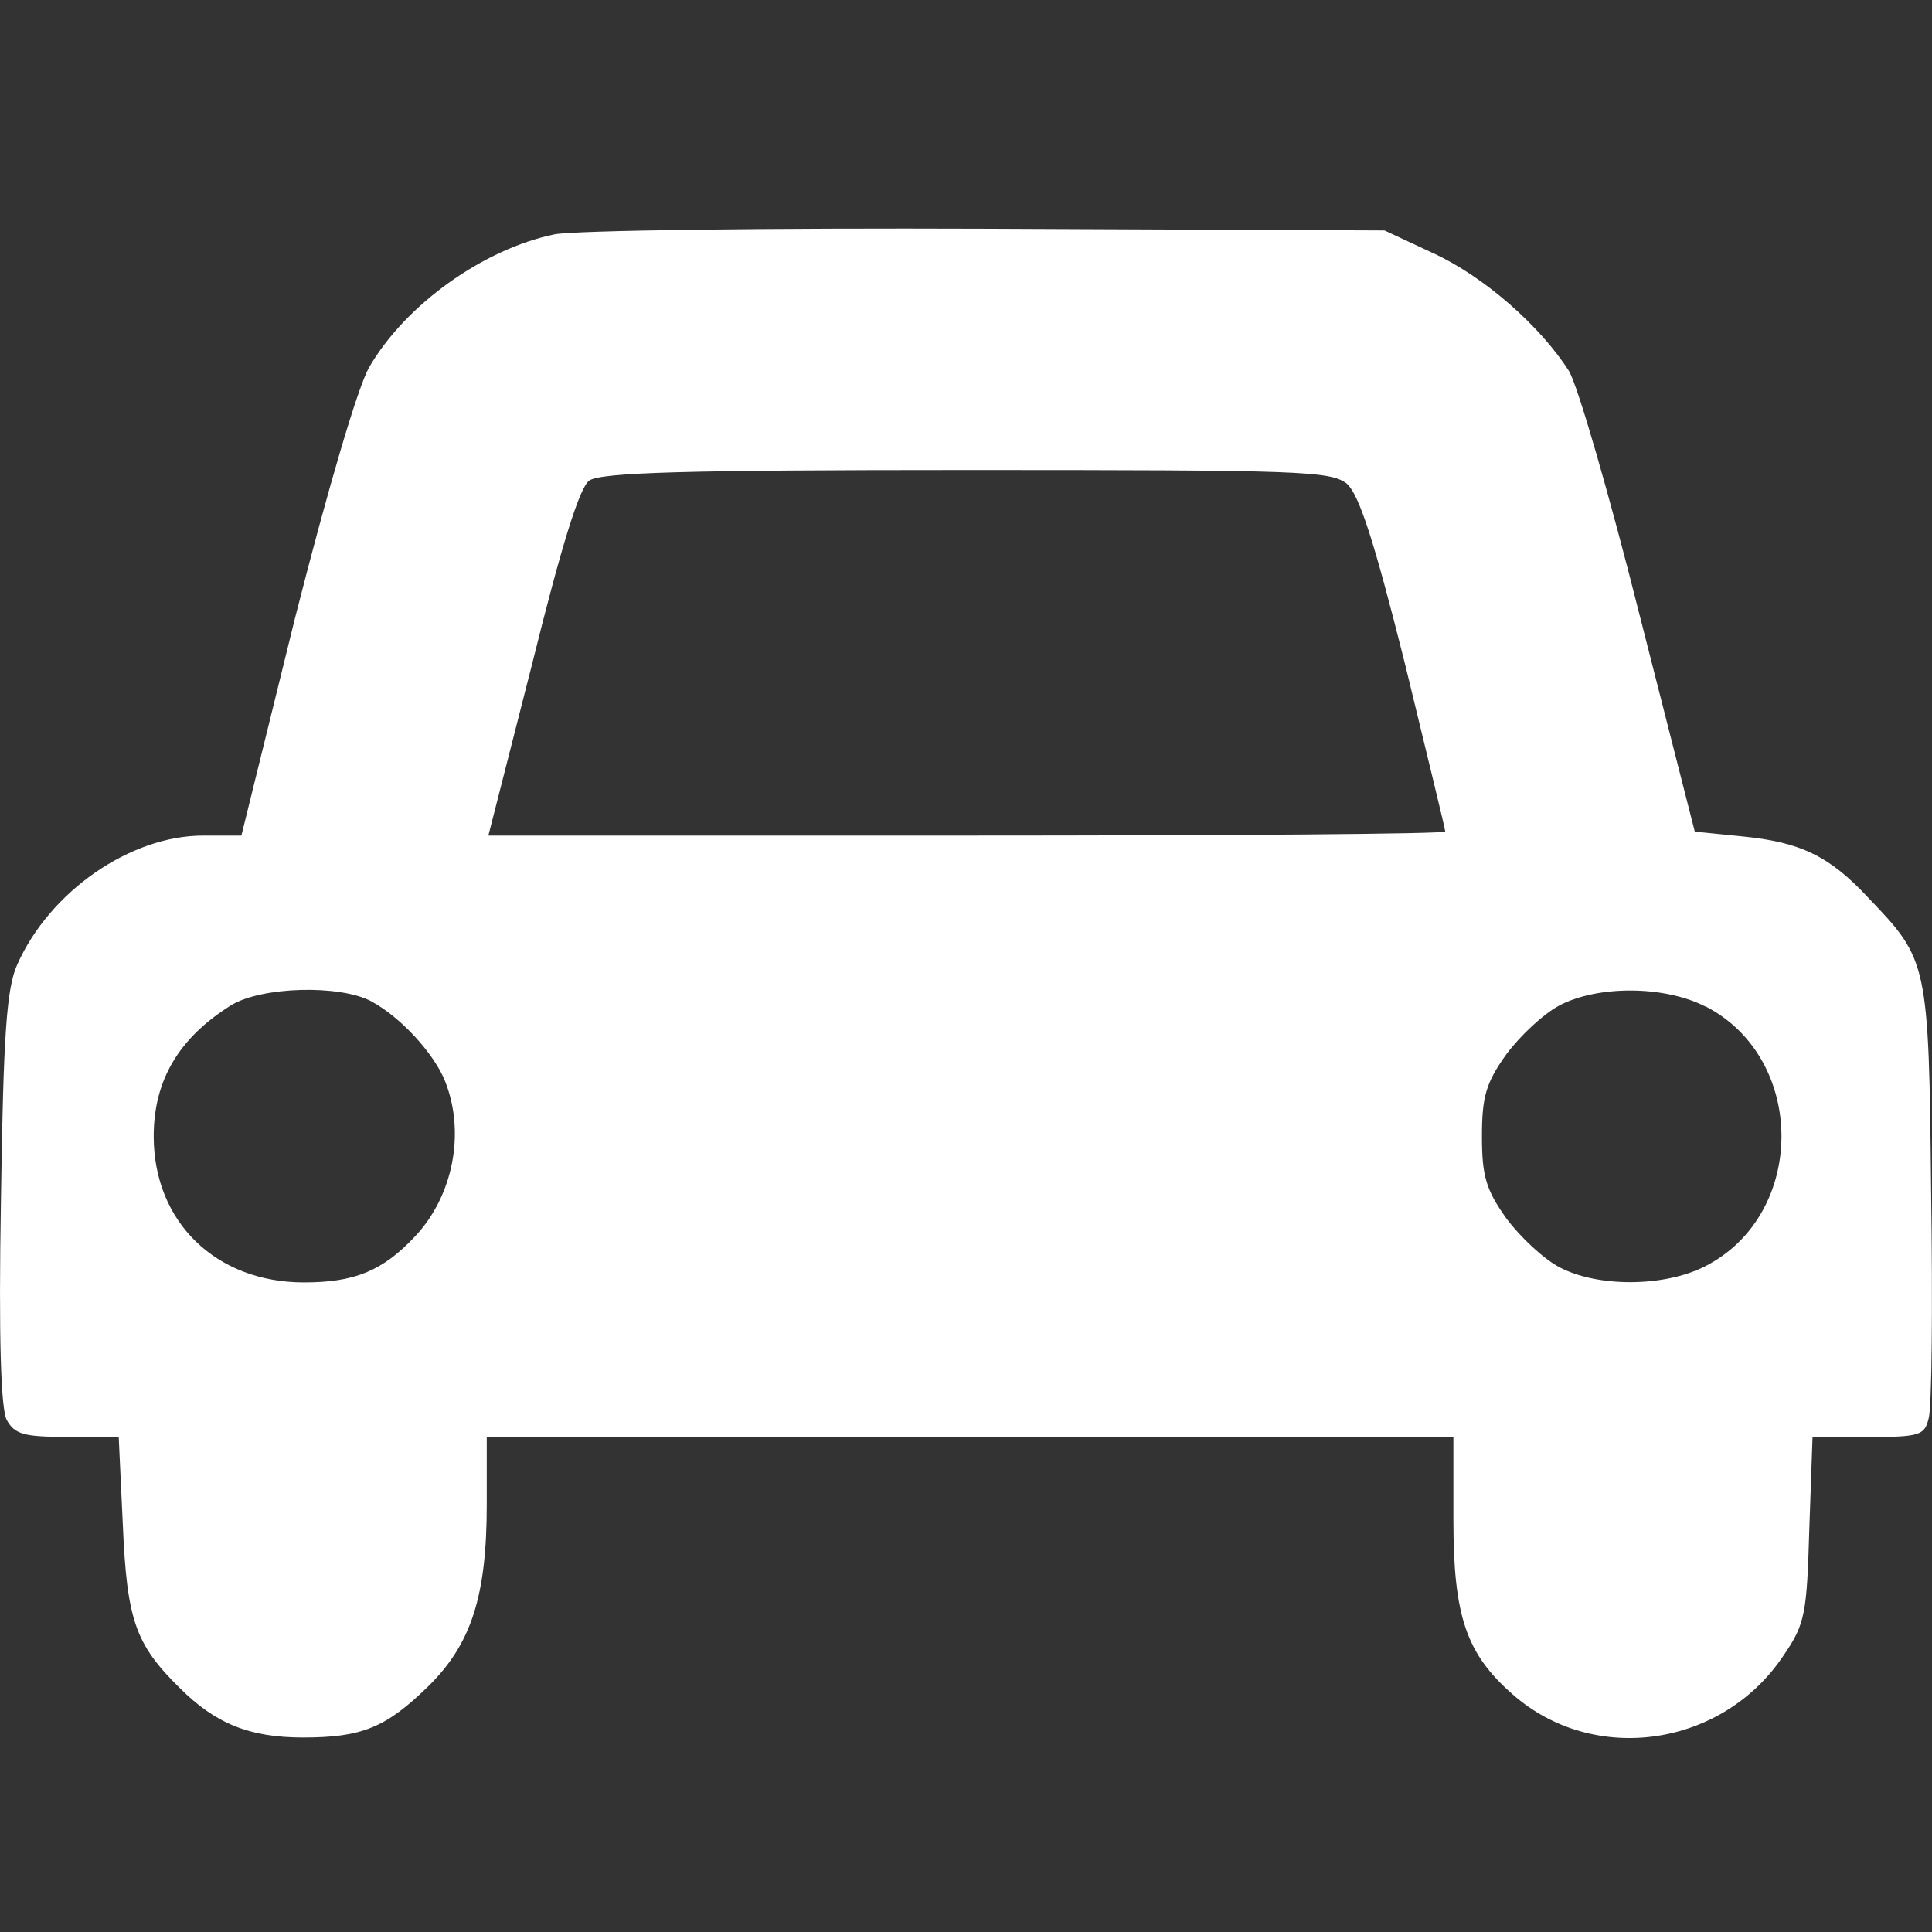 <?xml version="1.0" encoding="UTF-8" standalone="no"?>
<!-- Generator: Adobe Illustrator 19.0.1, SVG Export Plug-In . SVG Version: 6.00 Build 0)  -->

<svg
   version="1.1"
   id="Layer_1"
   x="0px"
   y="0px"
   width="18"
   height="18"
   viewBox="0 0 18 18"
   xml:space="preserve"
   xmlns="http://www.w3.org/2000/svg"
   xmlns:svg="http://www.w3.org/2000/svg"><rect x="0" y="0" width="18" height="18" fill="#333333" stroke="none"/><defs
   id="defs1" />
	
<path
   d="M 5.163,2.184 C 4.505,2.321 3.778,2.835 3.437,3.426 3.332,3.615 3.059,4.538 2.749,5.757 L 2.249,7.785 H 1.893 c -0.681,0 -1.431,0.522 -1.733,1.203 C 0.062,9.208 0.031,9.632 0.009,11.169 c -0.023,1.309 0,1.953 0.053,2.059 0.076,0.136 0.159,0.159 0.568,0.159 H 1.106 l 0.038,0.81 c 0.038,0.893 0.114,1.12 0.53,1.529 0.333,0.333 0.651,0.462 1.15,0.462 0.545,0 0.772,-0.091 1.166,-0.477 0.401,-0.394 0.545,-0.84 0.545,-1.695 v -0.628 h 4.503 4.503 v 0.772 c 0,0.901 0.121,1.249 0.553,1.627 0.757,0.666 1.96,0.492 2.528,-0.371 0.197,-0.288 0.212,-0.386 0.235,-1.173 l 0.03,-0.855 h 0.522 c 0.477,0 0.522,-0.015 0.56,-0.174 0.03,-0.098 0.038,-1.045 0.023,-2.104 C 17.97,8.966 17.962,8.944 17.41,8.368 17.046,7.975 16.774,7.846 16.236,7.793 L 15.79,7.748 15.275,5.727 C 14.995,4.614 14.7,3.592 14.617,3.456 14.352,3.04 13.83,2.578 13.353,2.359 L 12.899,2.147 9.19,2.131 c -2.036,-0.008 -3.853,0.015 -4.027,0.053 z m 7.387,2.324 c 0.114,0.106 0.25,0.522 0.537,1.665 0.204,0.84 0.378,1.552 0.378,1.574 0,0.023 -2.006,0.038 -4.458,0.038 H 4.55 L 4.959,6.181 C 5.231,5.083 5.398,4.546 5.489,4.478 5.595,4.402 6.374,4.379 9.008,4.379 c 3.111,0 3.391,0.008 3.542,0.129 z M 3.46,9.33 c 0.272,0.144 0.59,0.492 0.689,0.749 0.189,0.484 0.068,1.067 -0.28,1.438 -0.303,0.325 -0.568,0.431 -1.037,0.431 -0.817,0 -1.4,-0.56 -1.4,-1.362 0,-0.522 0.235,-0.916 0.719,-1.219 0.28,-0.174 1.007,-0.197 1.309,-0.038 z m 12.428,0.045 c 0.946,0.484 0.946,1.938 0,2.422 -0.386,0.197 -1.007,0.197 -1.362,0.008 -0.144,-0.076 -0.363,-0.28 -0.492,-0.454 -0.189,-0.265 -0.227,-0.394 -0.227,-0.764 0,-0.371 0.038,-0.5 0.227,-0.764 0.129,-0.174 0.348,-0.378 0.492,-0.454 0.356,-0.189 0.976,-0.189 1.362,0.008 z"
   id="path46"
   style="stroke-width:0.008;fill:#ffffff" /></svg>
